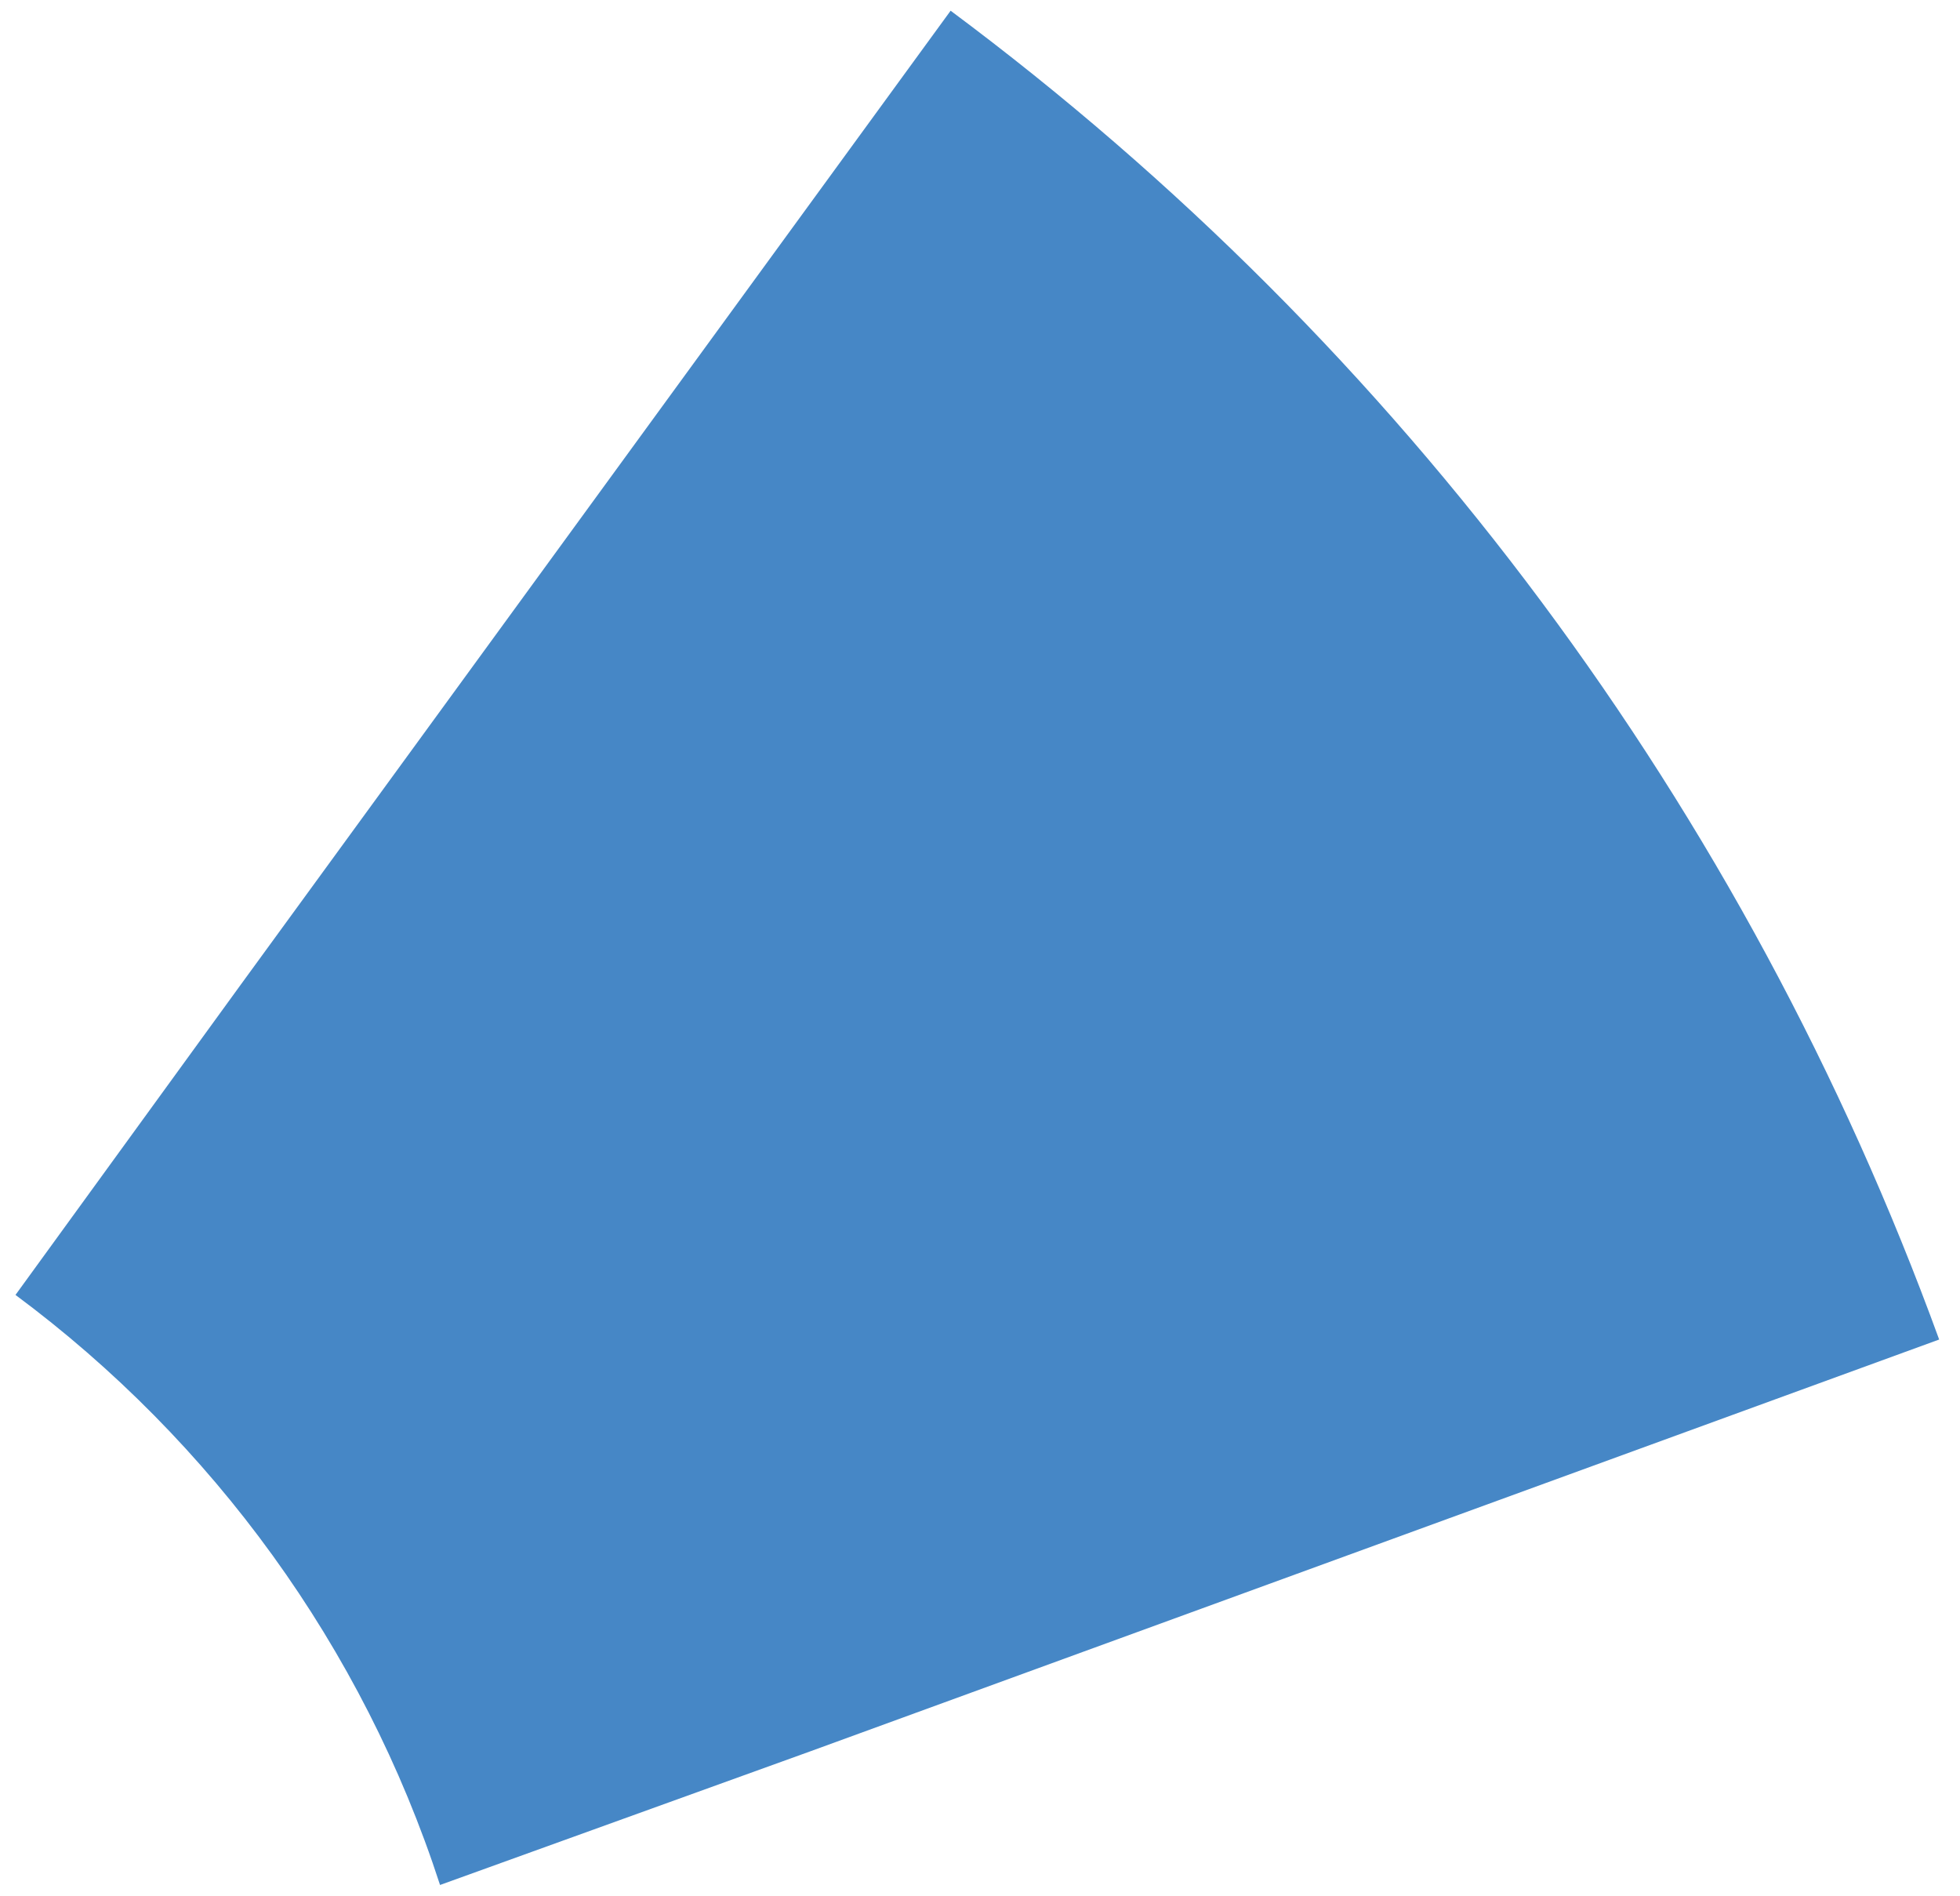 <?xml version="1.0" encoding="UTF-8"?> <svg xmlns="http://www.w3.org/2000/svg" width="92" height="89" viewBox="0 0 92 89" fill="none"><path d="M44.621 0.503C65.81 16.27 81.951 37.965 91.022 62.866L38.081 82.176C31.726 84.47 25.934 86.56 20.655 88.465C17.025 77.278 9.97 67.635 0.727 60.773C3.944 56.342 7.463 51.497 11.312 46.197L44.621 0.503Z" fill="#4687C6"></path></svg> 